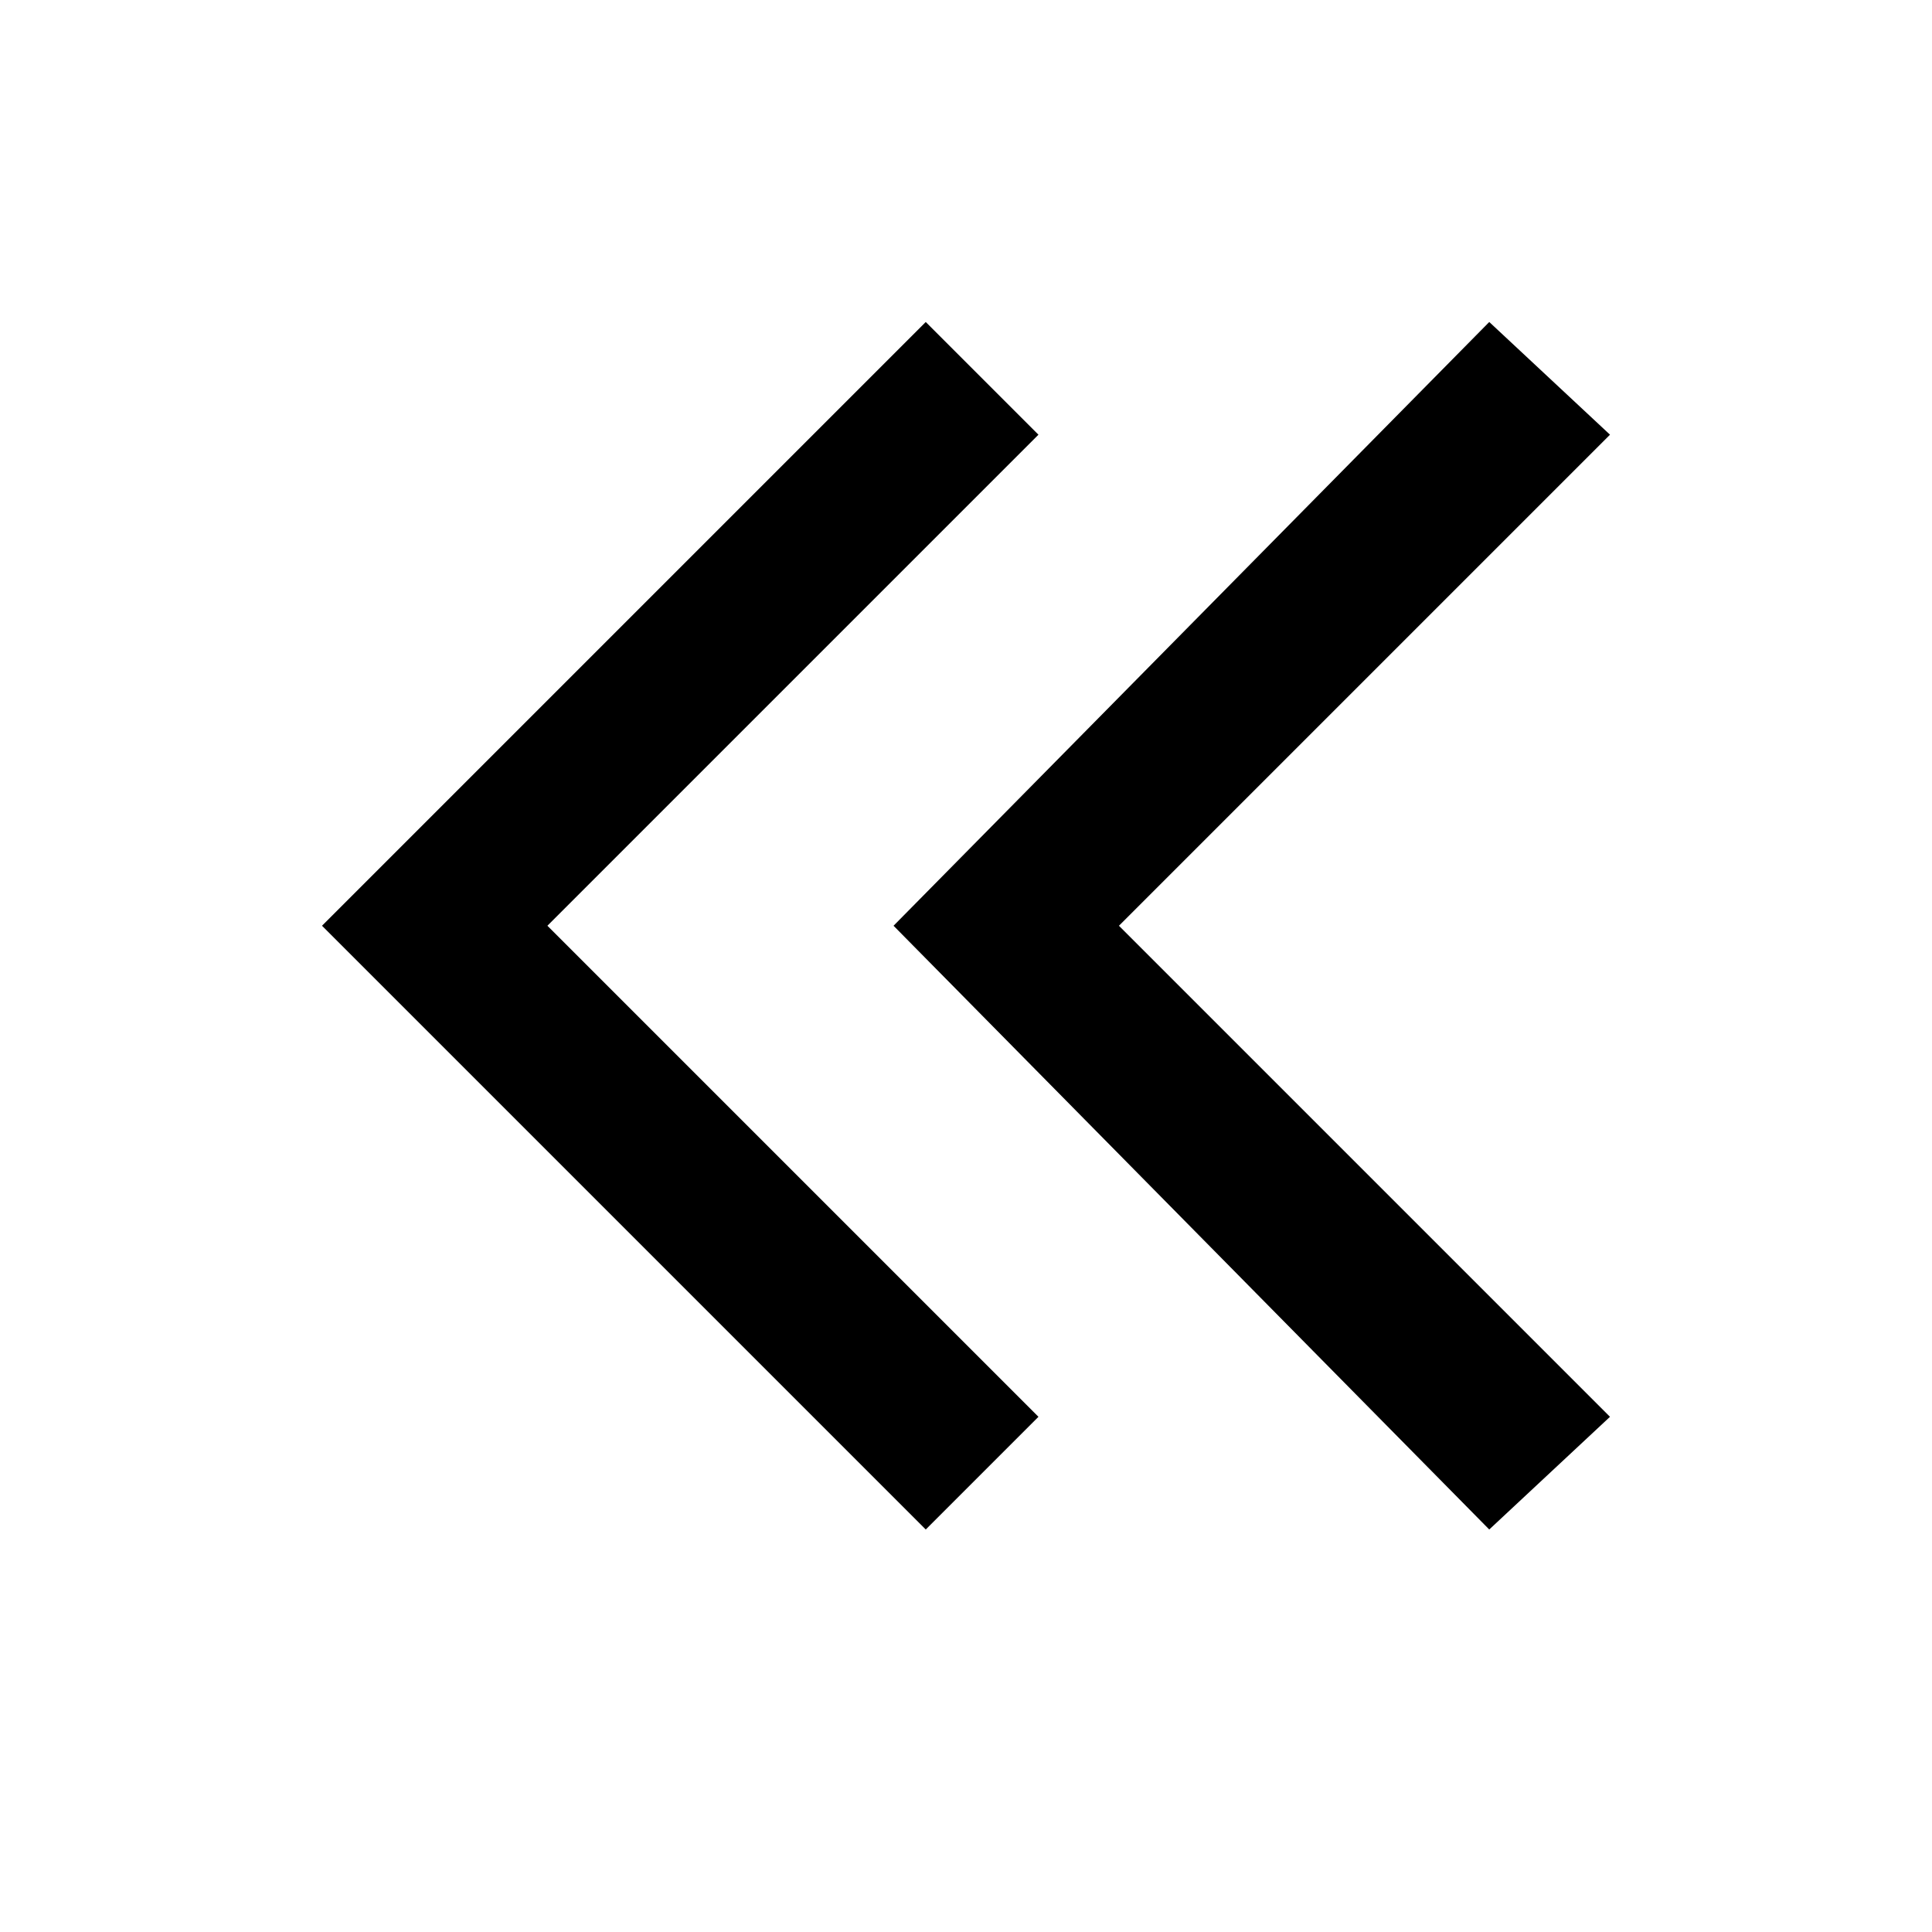 <svg t="1670552678924" class="icon" viewBox="0 0 1024 1024" version="1.1" xmlns="http://www.w3.org/2000/svg" p-id="21515" width="64" height="64">
  <path d="M473.6 490.667L789.333 170.667 853.333 230.4l-260.267 260.267 260.267 260.267-64 59.733-315.733-320z m-302.933 0L490.667 170.667l59.733 59.733-260.267 260.267 260.267 260.267-59.733 59.733L170.667 490.667z" fill="currentColor" p-id="21516"></path>
</svg>